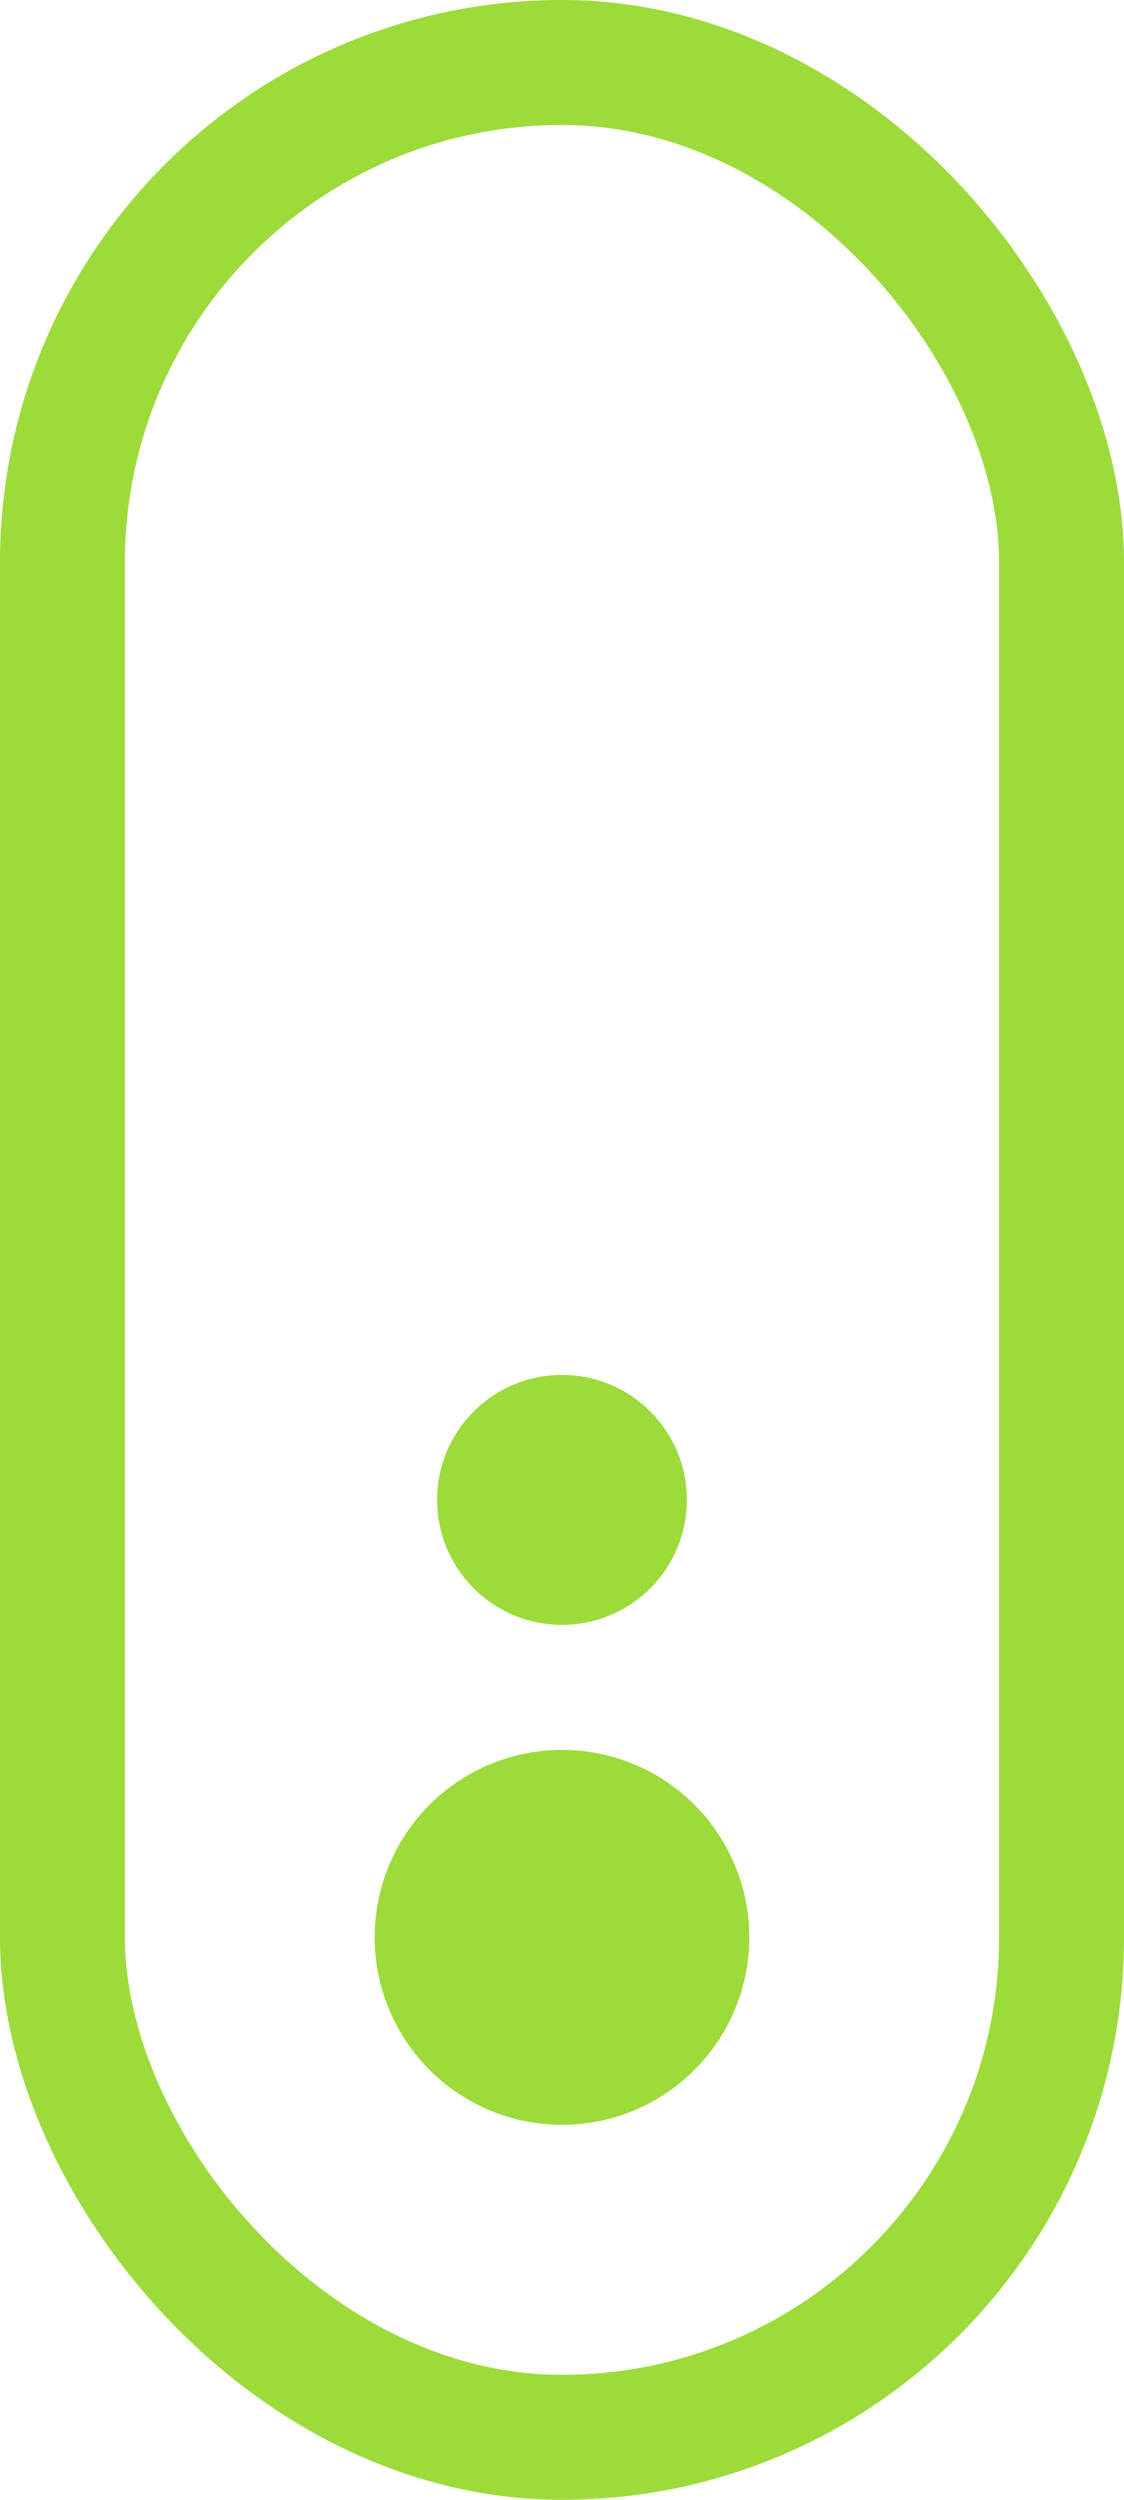 <svg xmlns="http://www.w3.org/2000/svg" width="18" height="40" viewBox="0 0 18 40"><g id="role_para_baixo_hover" data-name="role para baixo hover" transform="translate(-64 1)"><rect id="Ret&#xE2;ngulo_9" data-name="Ret&#xE2;ngulo 9" width="16" height="38" rx="8" transform="translate(65)" fill="none" stroke="#9ddb3b" stroke-width="2"></rect><circle id="Elipse_1" data-name="Elipse 1" cx="2" cy="2" r="2" transform="translate(71 21)" fill="#9ddb3b"></circle><circle id="Elipse_2" data-name="Elipse 2" cx="3" cy="3" r="3" transform="translate(70 27)" fill="#9ddb3b"></circle></g></svg>